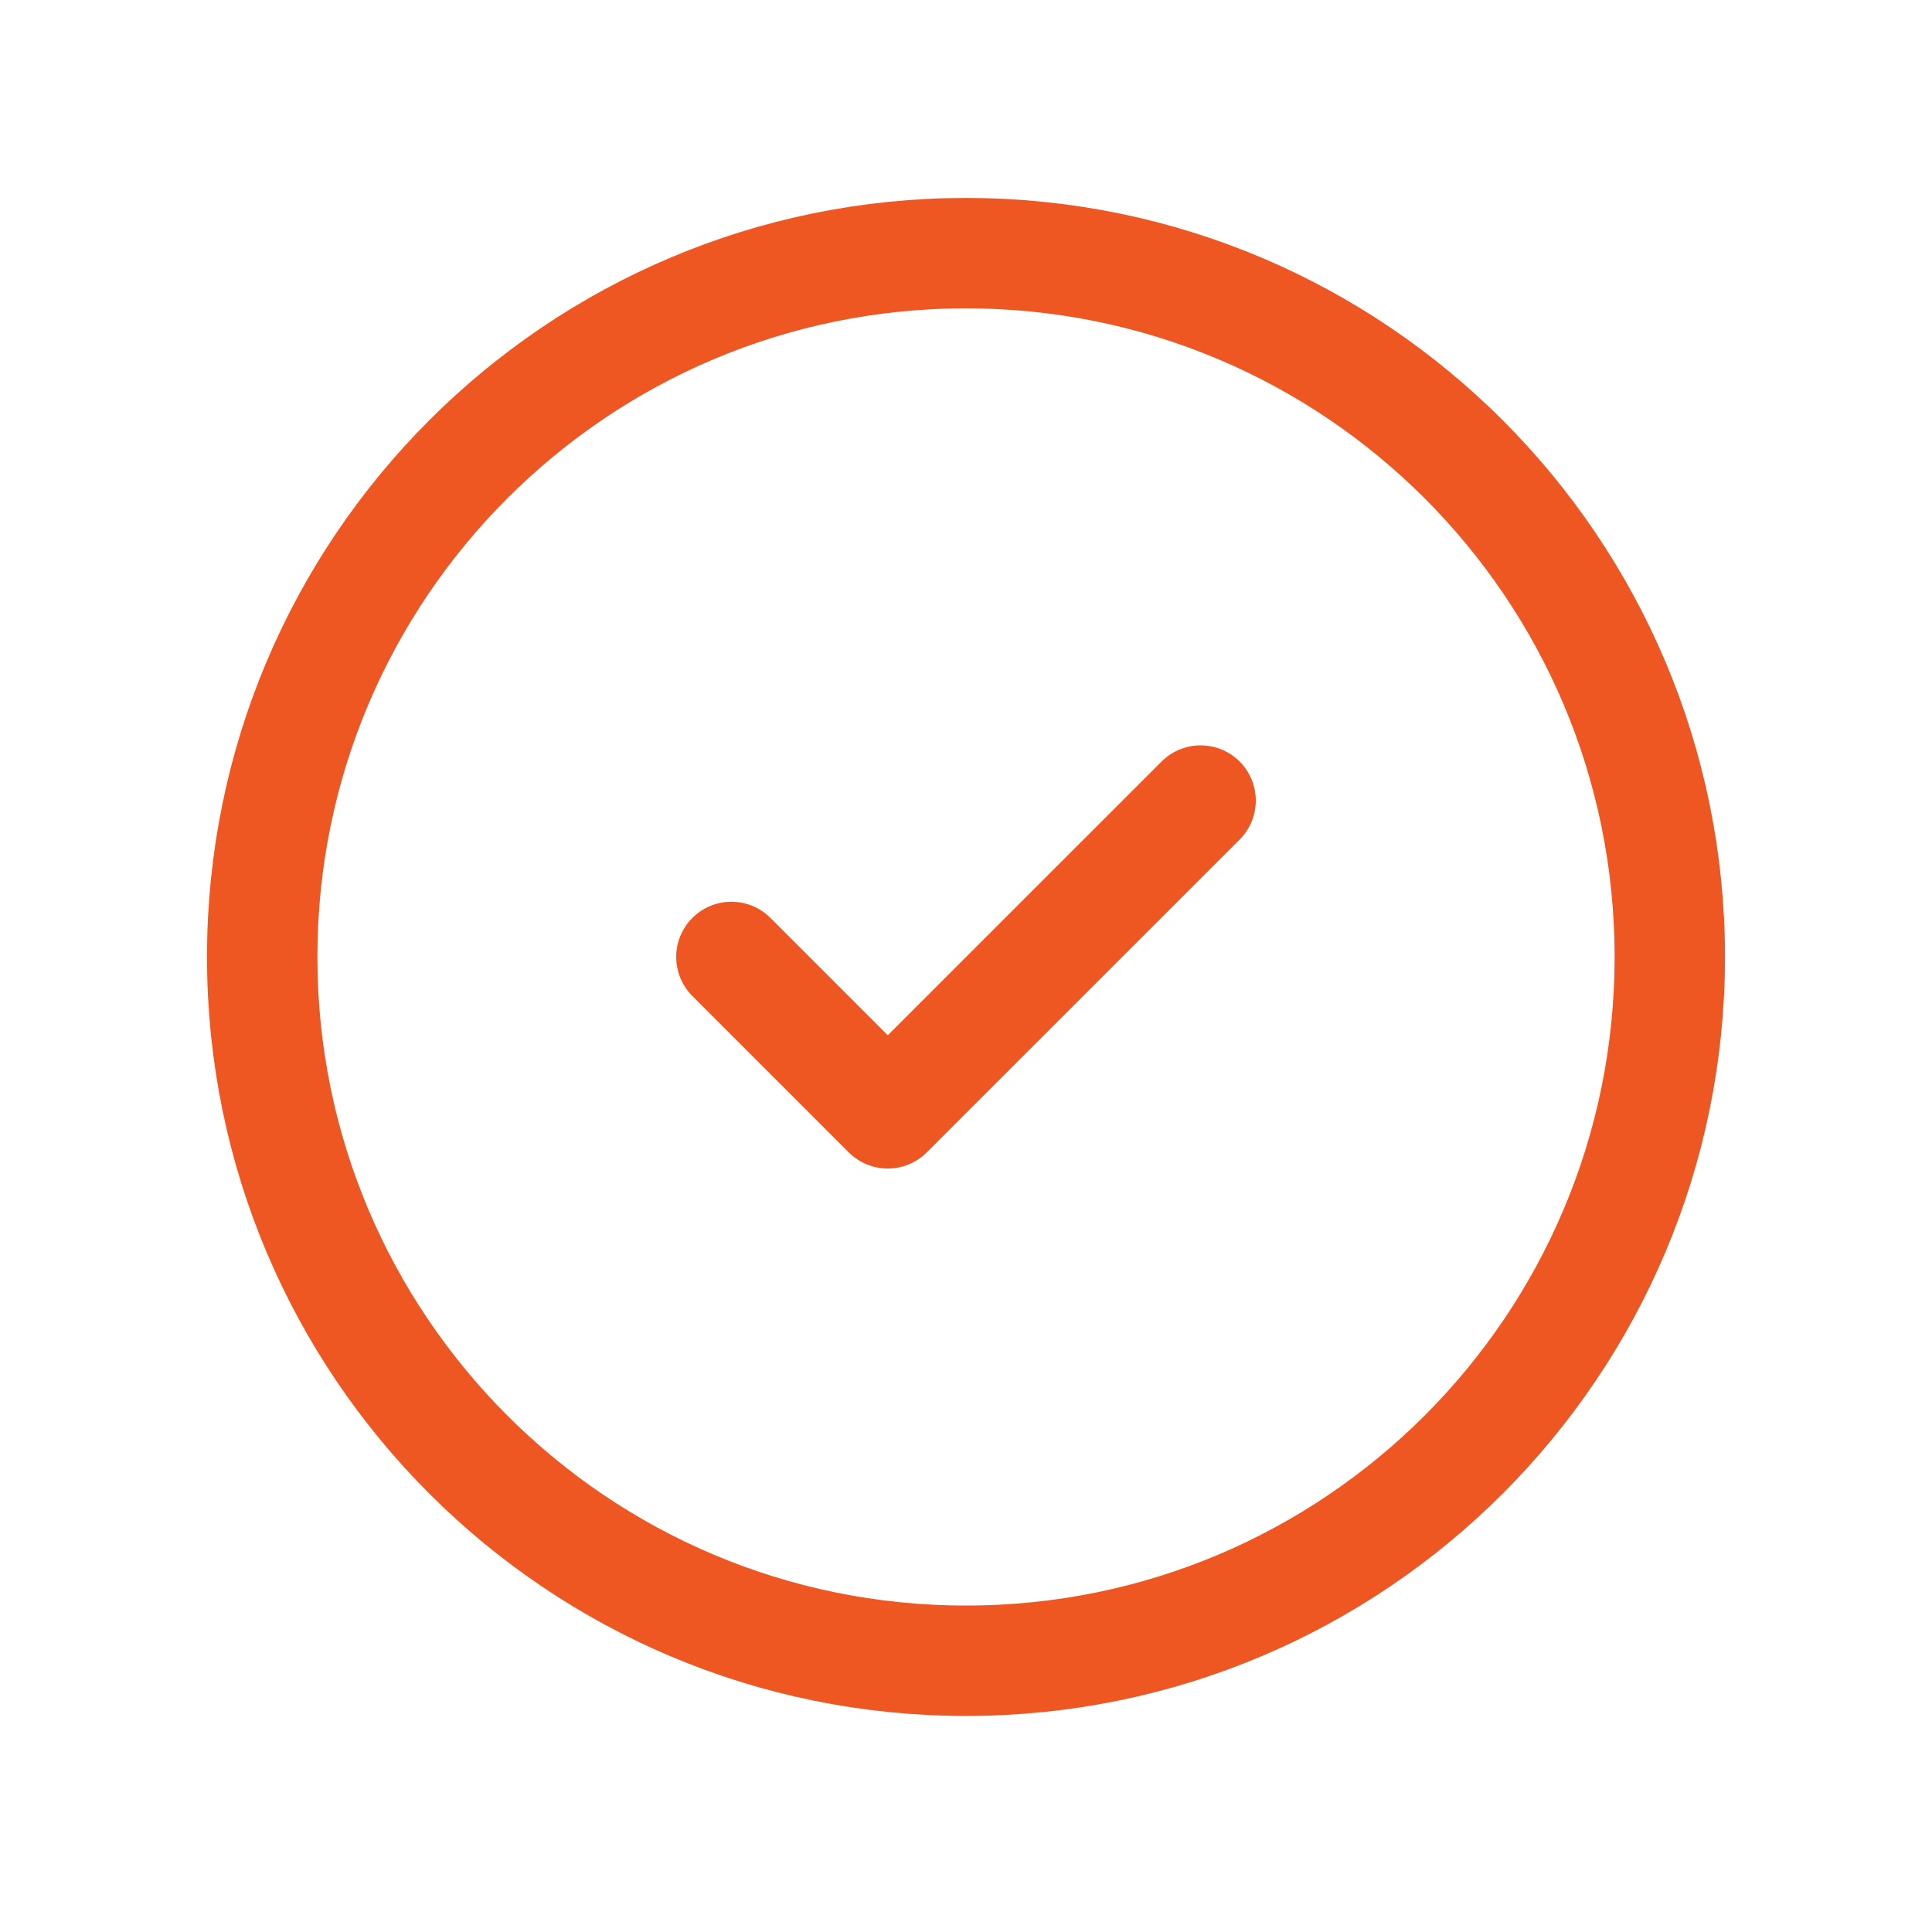 <svg xmlns="http://www.w3.org/2000/svg" width="35" height="35" viewBox="0 0 35 35" fill="none"><path d="M13.25 17.336L16.083 20.169L21.75 14.503M30.25 17.336C30.25 24.378 24.542 30.086 17.5 30.086C10.458 30.086 4.75 24.378 4.75 17.336C4.75 10.294 10.458 4.586 17.5 4.586C24.542 4.586 30.25 10.294 30.25 17.336Z" stroke="#EE5622" stroke-width="2" stroke-linecap="round" stroke-linejoin="round"></path></svg>